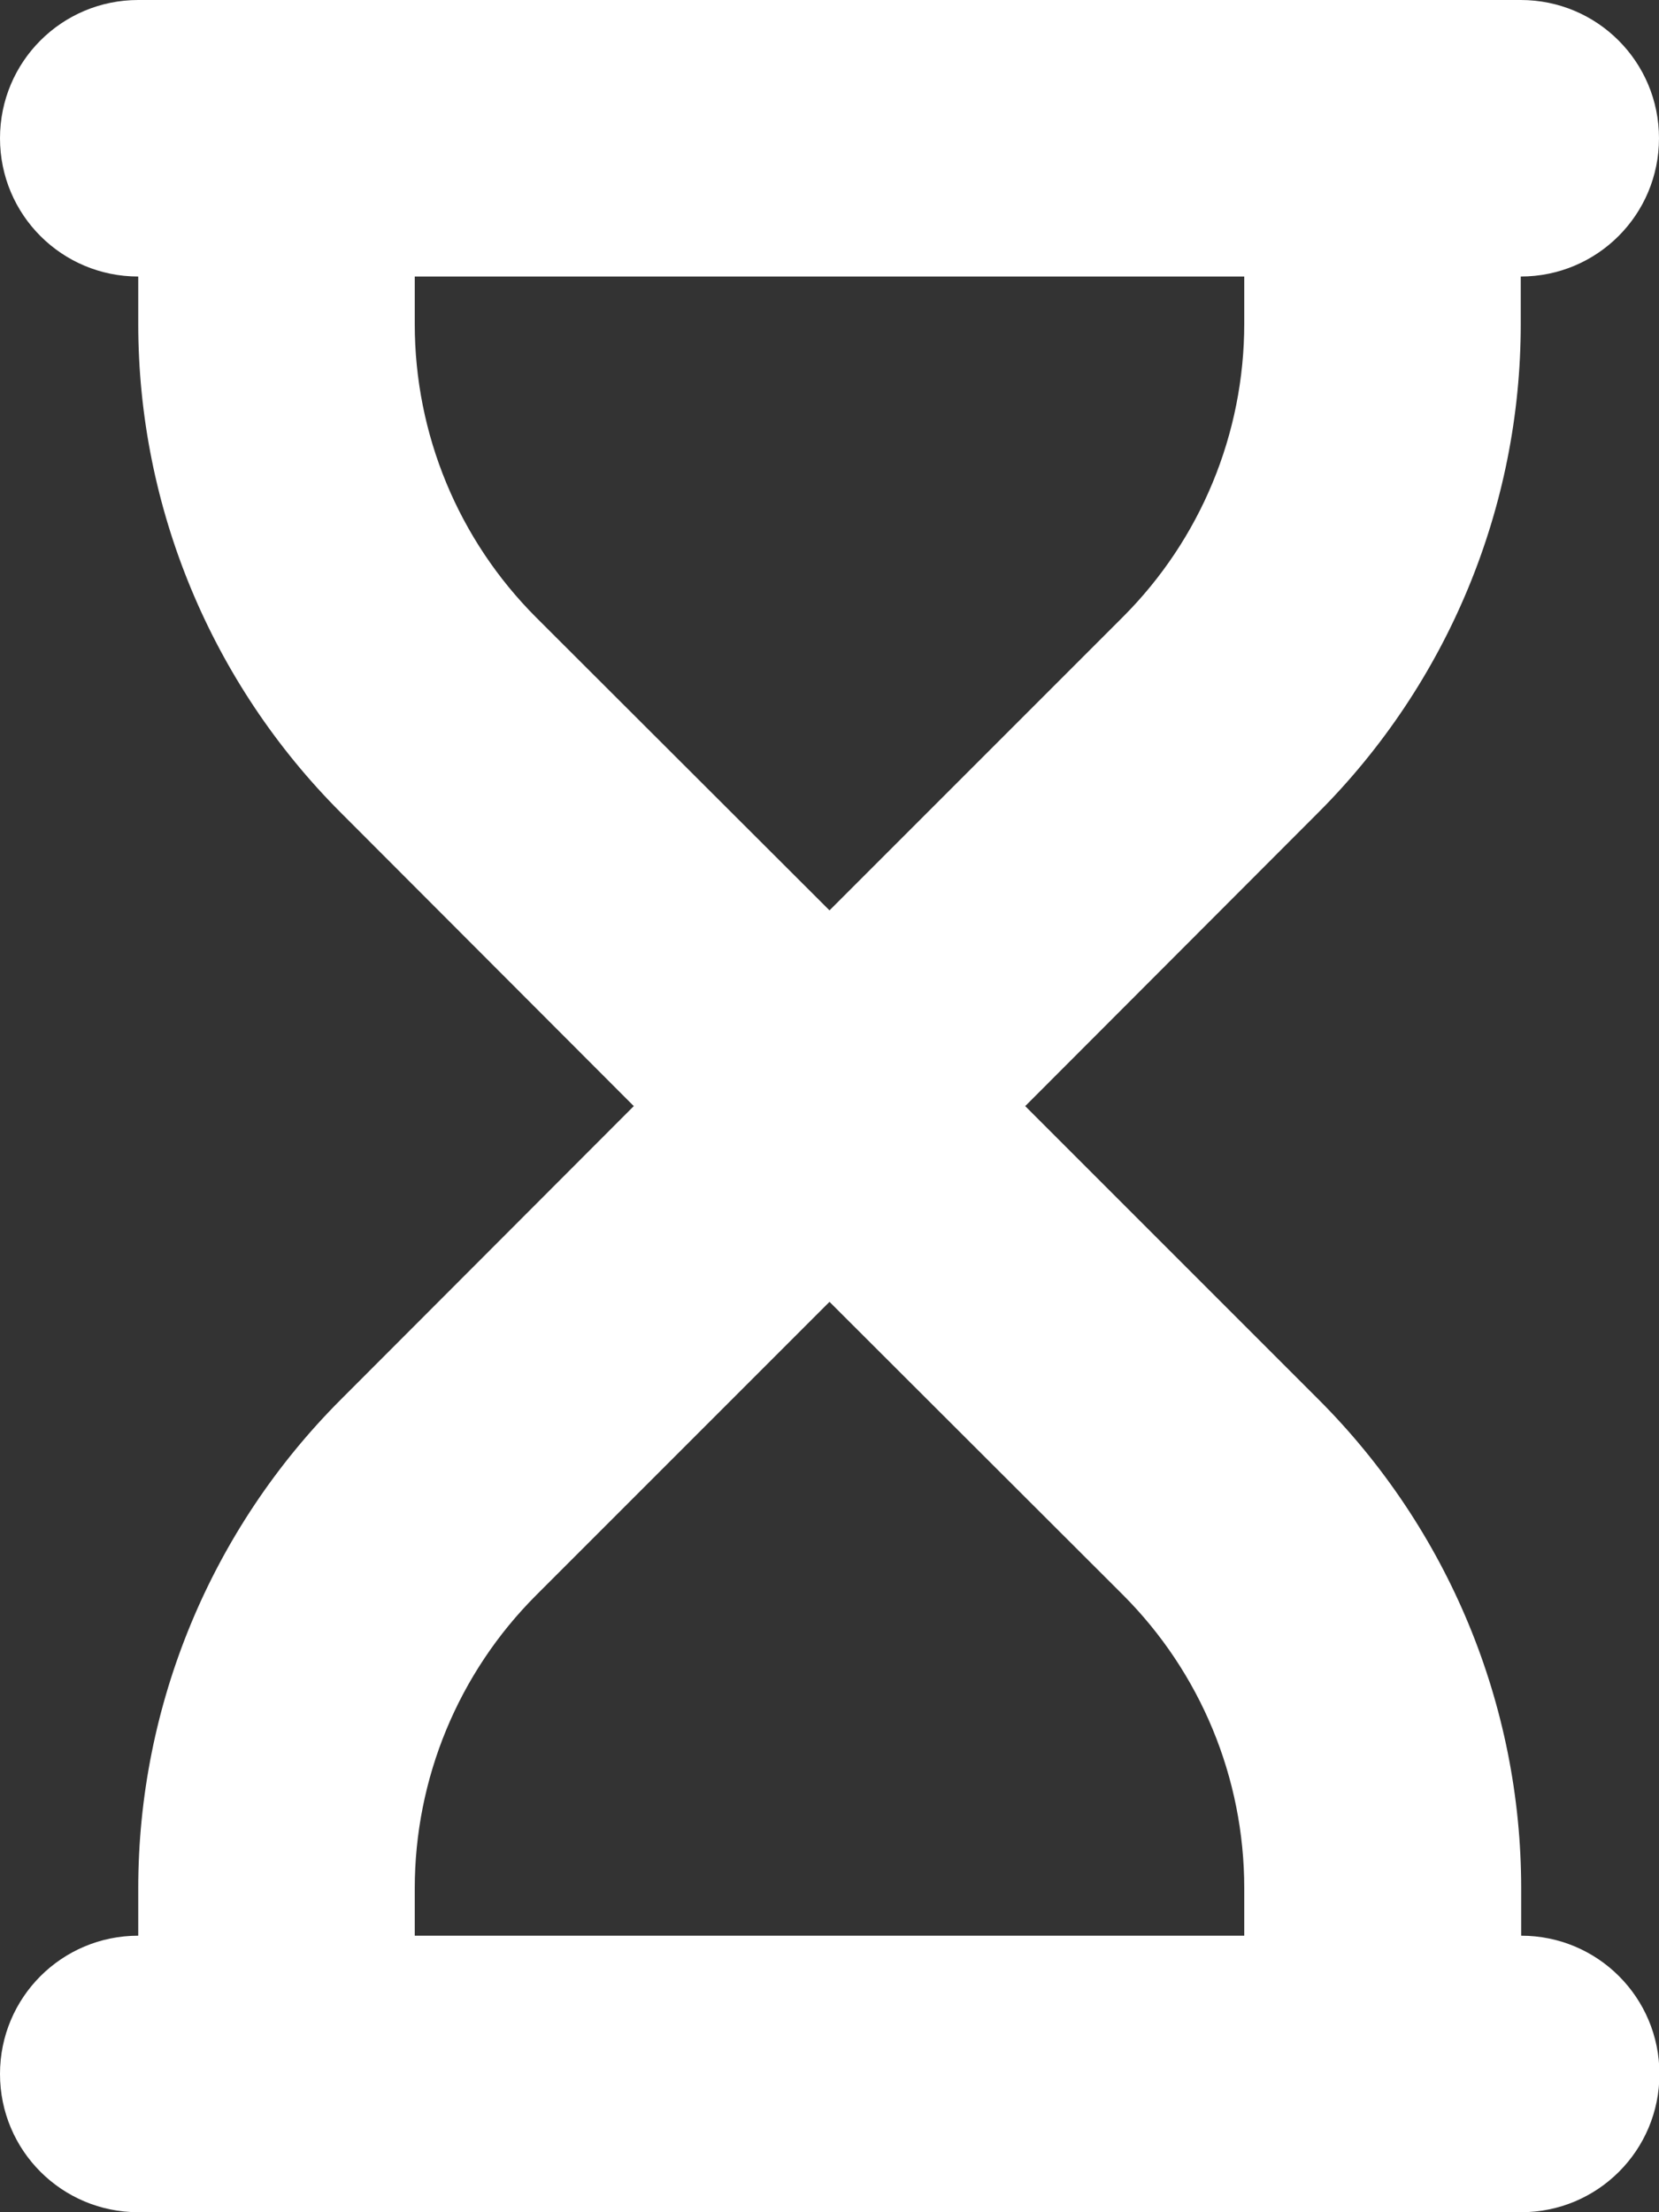 
<svg xmlns="http://www.w3.org/2000/svg" viewBox="0 0 384 512" fill="white">
  <rect x="0" y="0" width="384" height="512" fill="#333333" stroke="none"/>
  <path d="M0 32C0 14.3 14.3 0 32 0H64H320h32c17.7 0 32 14.3 32 32s-14.3 32-32 32v11c0 42.4-16.9 83.1-46.9 113.1L237.3 256l67.9 67.9c30 30 46.9 70.7 46.9 113.1v11c17.7 0 32 14.3 32 32s-14.3 32-32 32h-32H64H32c-17.7 0-32-14.3-32-32s14.3-32 32-32v-11c0-42.4 16.9-83.1 46.9-113.1L146.7 256 78.9 188.1C48.9 158.1 32 117.4 32 75V64C14.3 64 0 49.7 0 32zM96 64v11c0 25.5 10.1 49.9 28.1 67.9L192 210.7l67.9-67.9c18-18 28.1-42.4 28.1-67.9V64H96zm0 384h192v-11c0-25.5-10.1-49.9-28.1-67.9L192 301.3l-67.9 67.9c-18 18-28.1 42.4-28.1 67.9v11z"/>
</svg>
